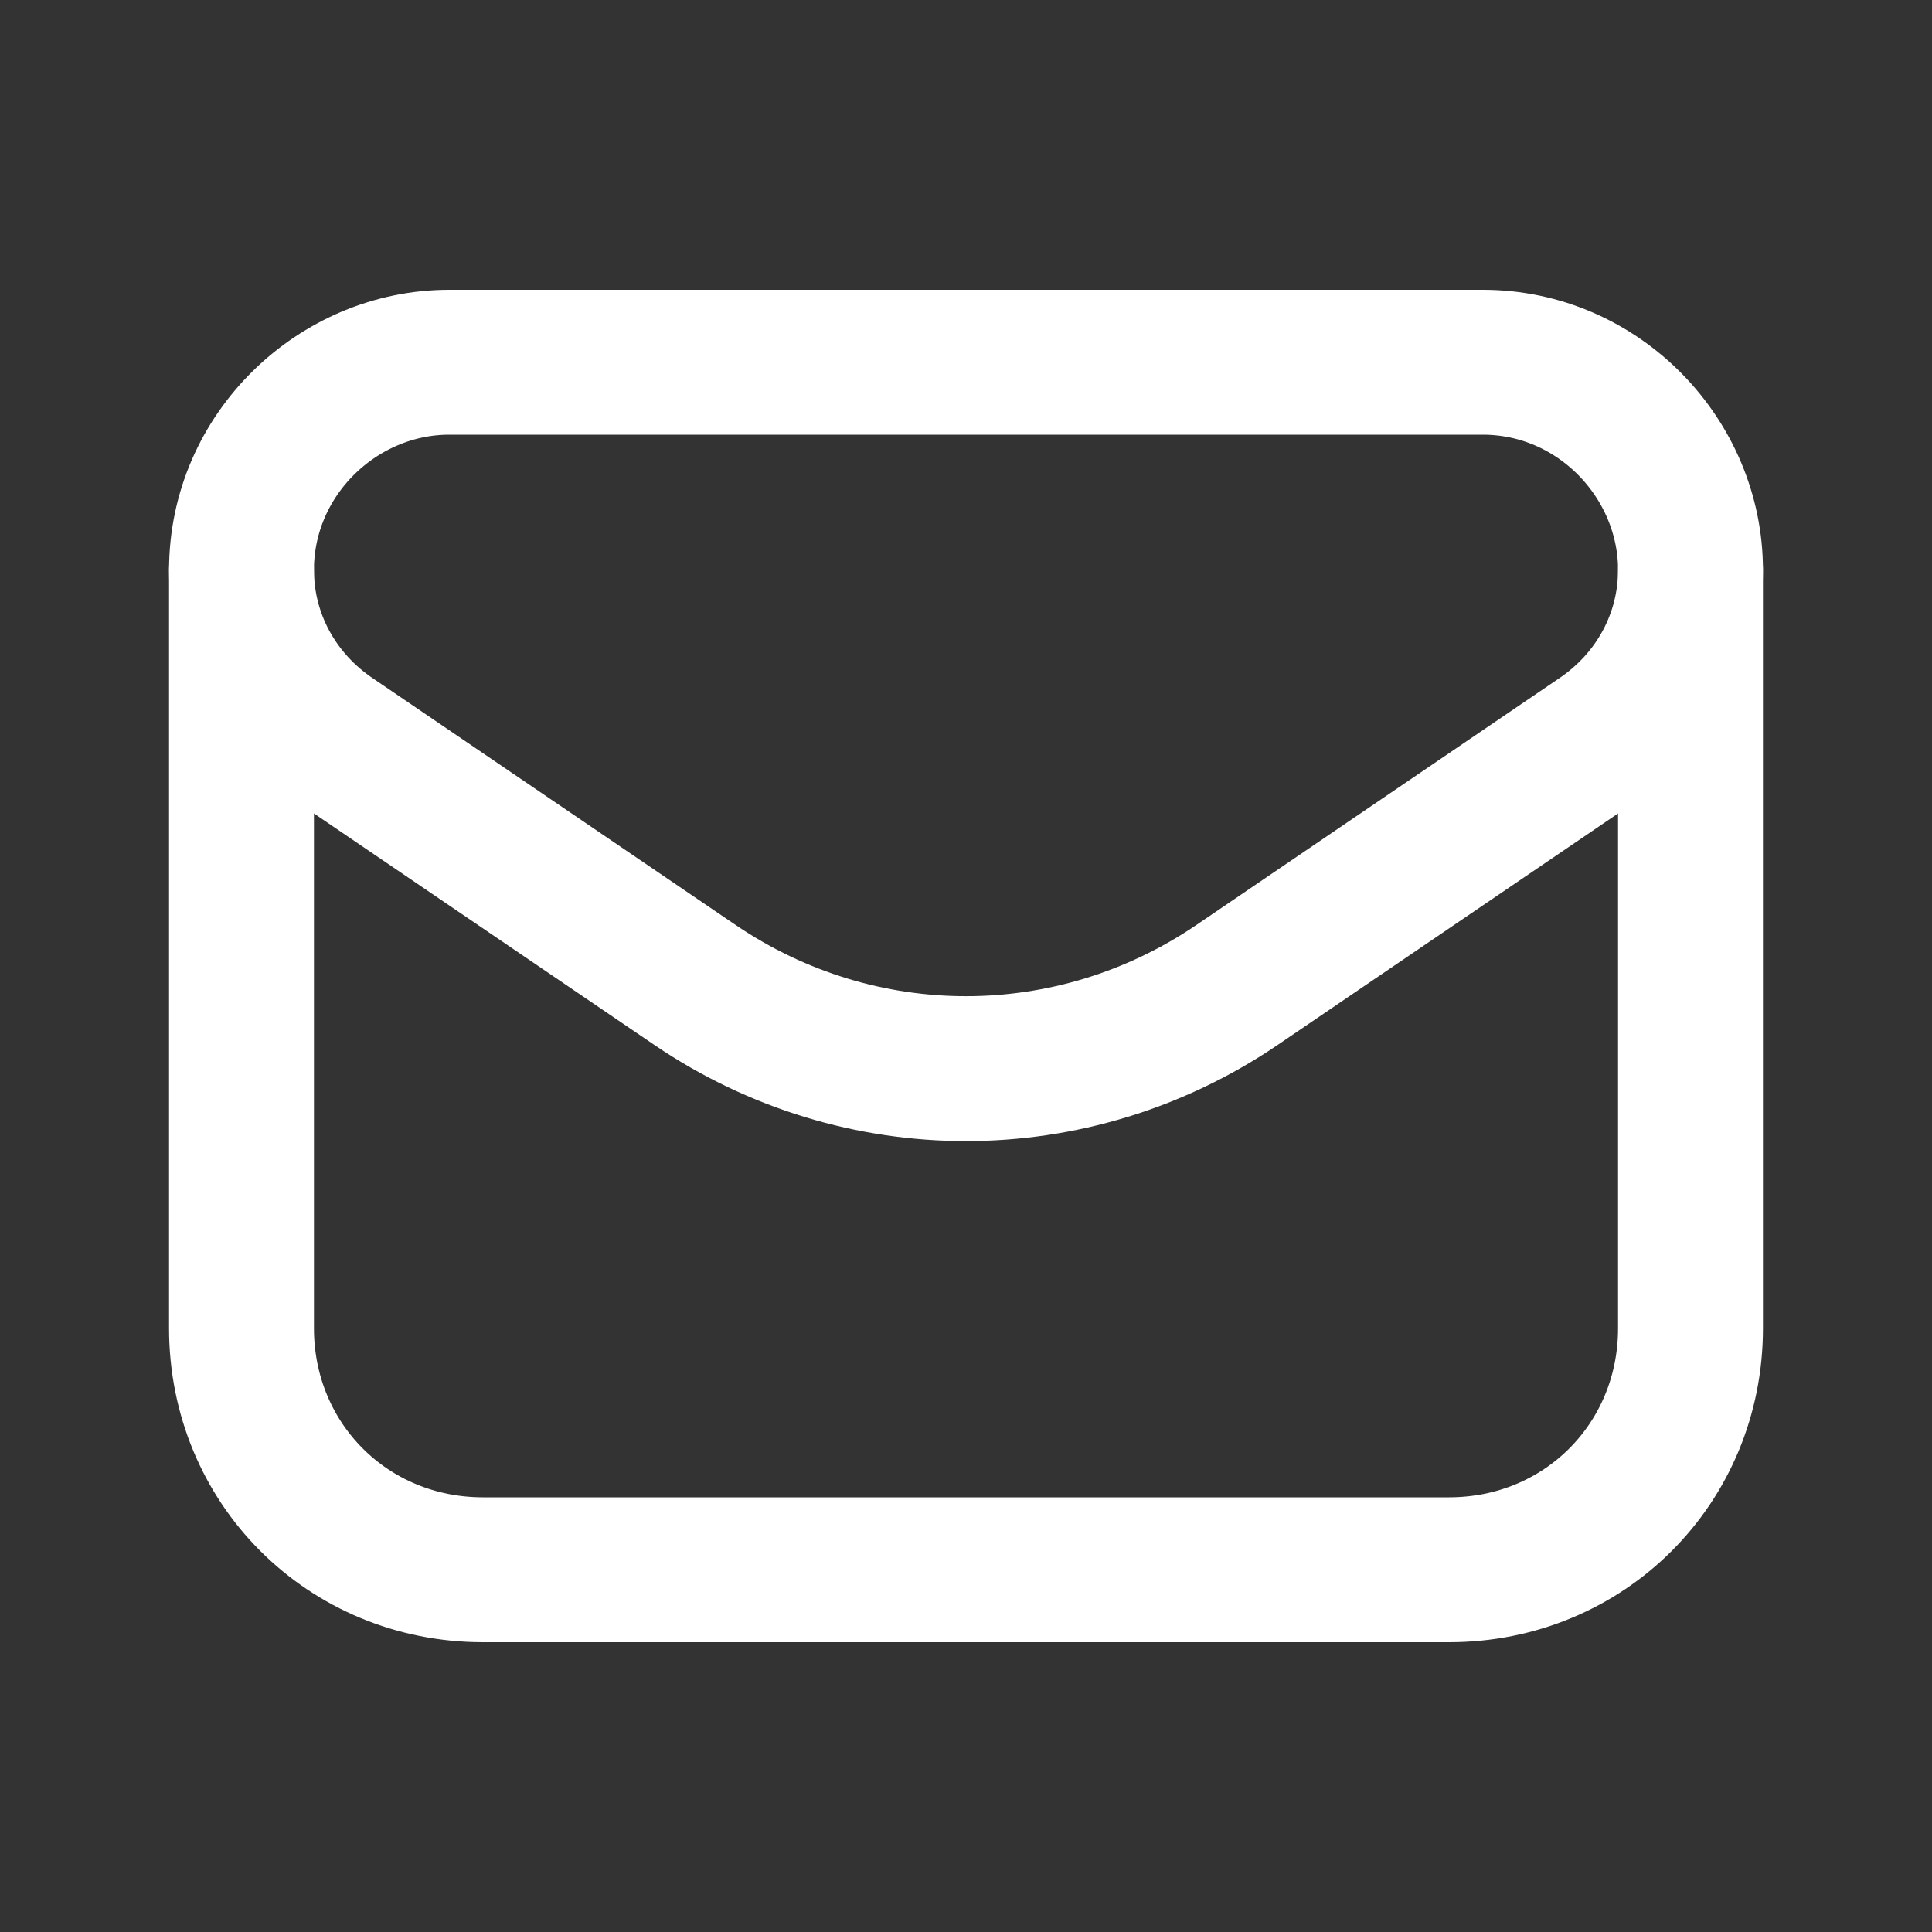 <?xml version="1.0" encoding="UTF-8"?>
<svg id="Layer_1" xmlns="http://www.w3.org/2000/svg" version="1.1" viewBox="0 0 40 40">
  <rect x="0" y="0" width="40" height="40" fill="#333333" stroke="none"/>
  <!-- Generator: Adobe Illustrator 29.2.1, SVG Export Plug-In . SVG Version: 2.1.0 Build 116)  -->
  <defs>
    <style>
      .st0 {
        fill: none;
        stroke: #fff;
        stroke-linecap: round;
        stroke-linejoin: round;
        stroke-width: 3px;
      }
    </style>
  </defs>
  <path class="st0" d="M25.6,20.4l7.5-5.1c1.2-.8,1.9-2.1,1.9-3.5h0c0-2.3-1.9-4.3-4.3-4.3H9.3c-2.3,0-4.3,1.9-4.3,4.3h0c0,1.4.7,2.7,1.9,3.5l7.5,5.1c3.4,2.3,7.8,2.3,11.2,0h0Z"/>
  <path class="st0" d="M5,11.8v15.7c0,2.8,2.2,5,5,5h20c2.8,0,5-2.2,5-5v-15.7"/>
</svg>